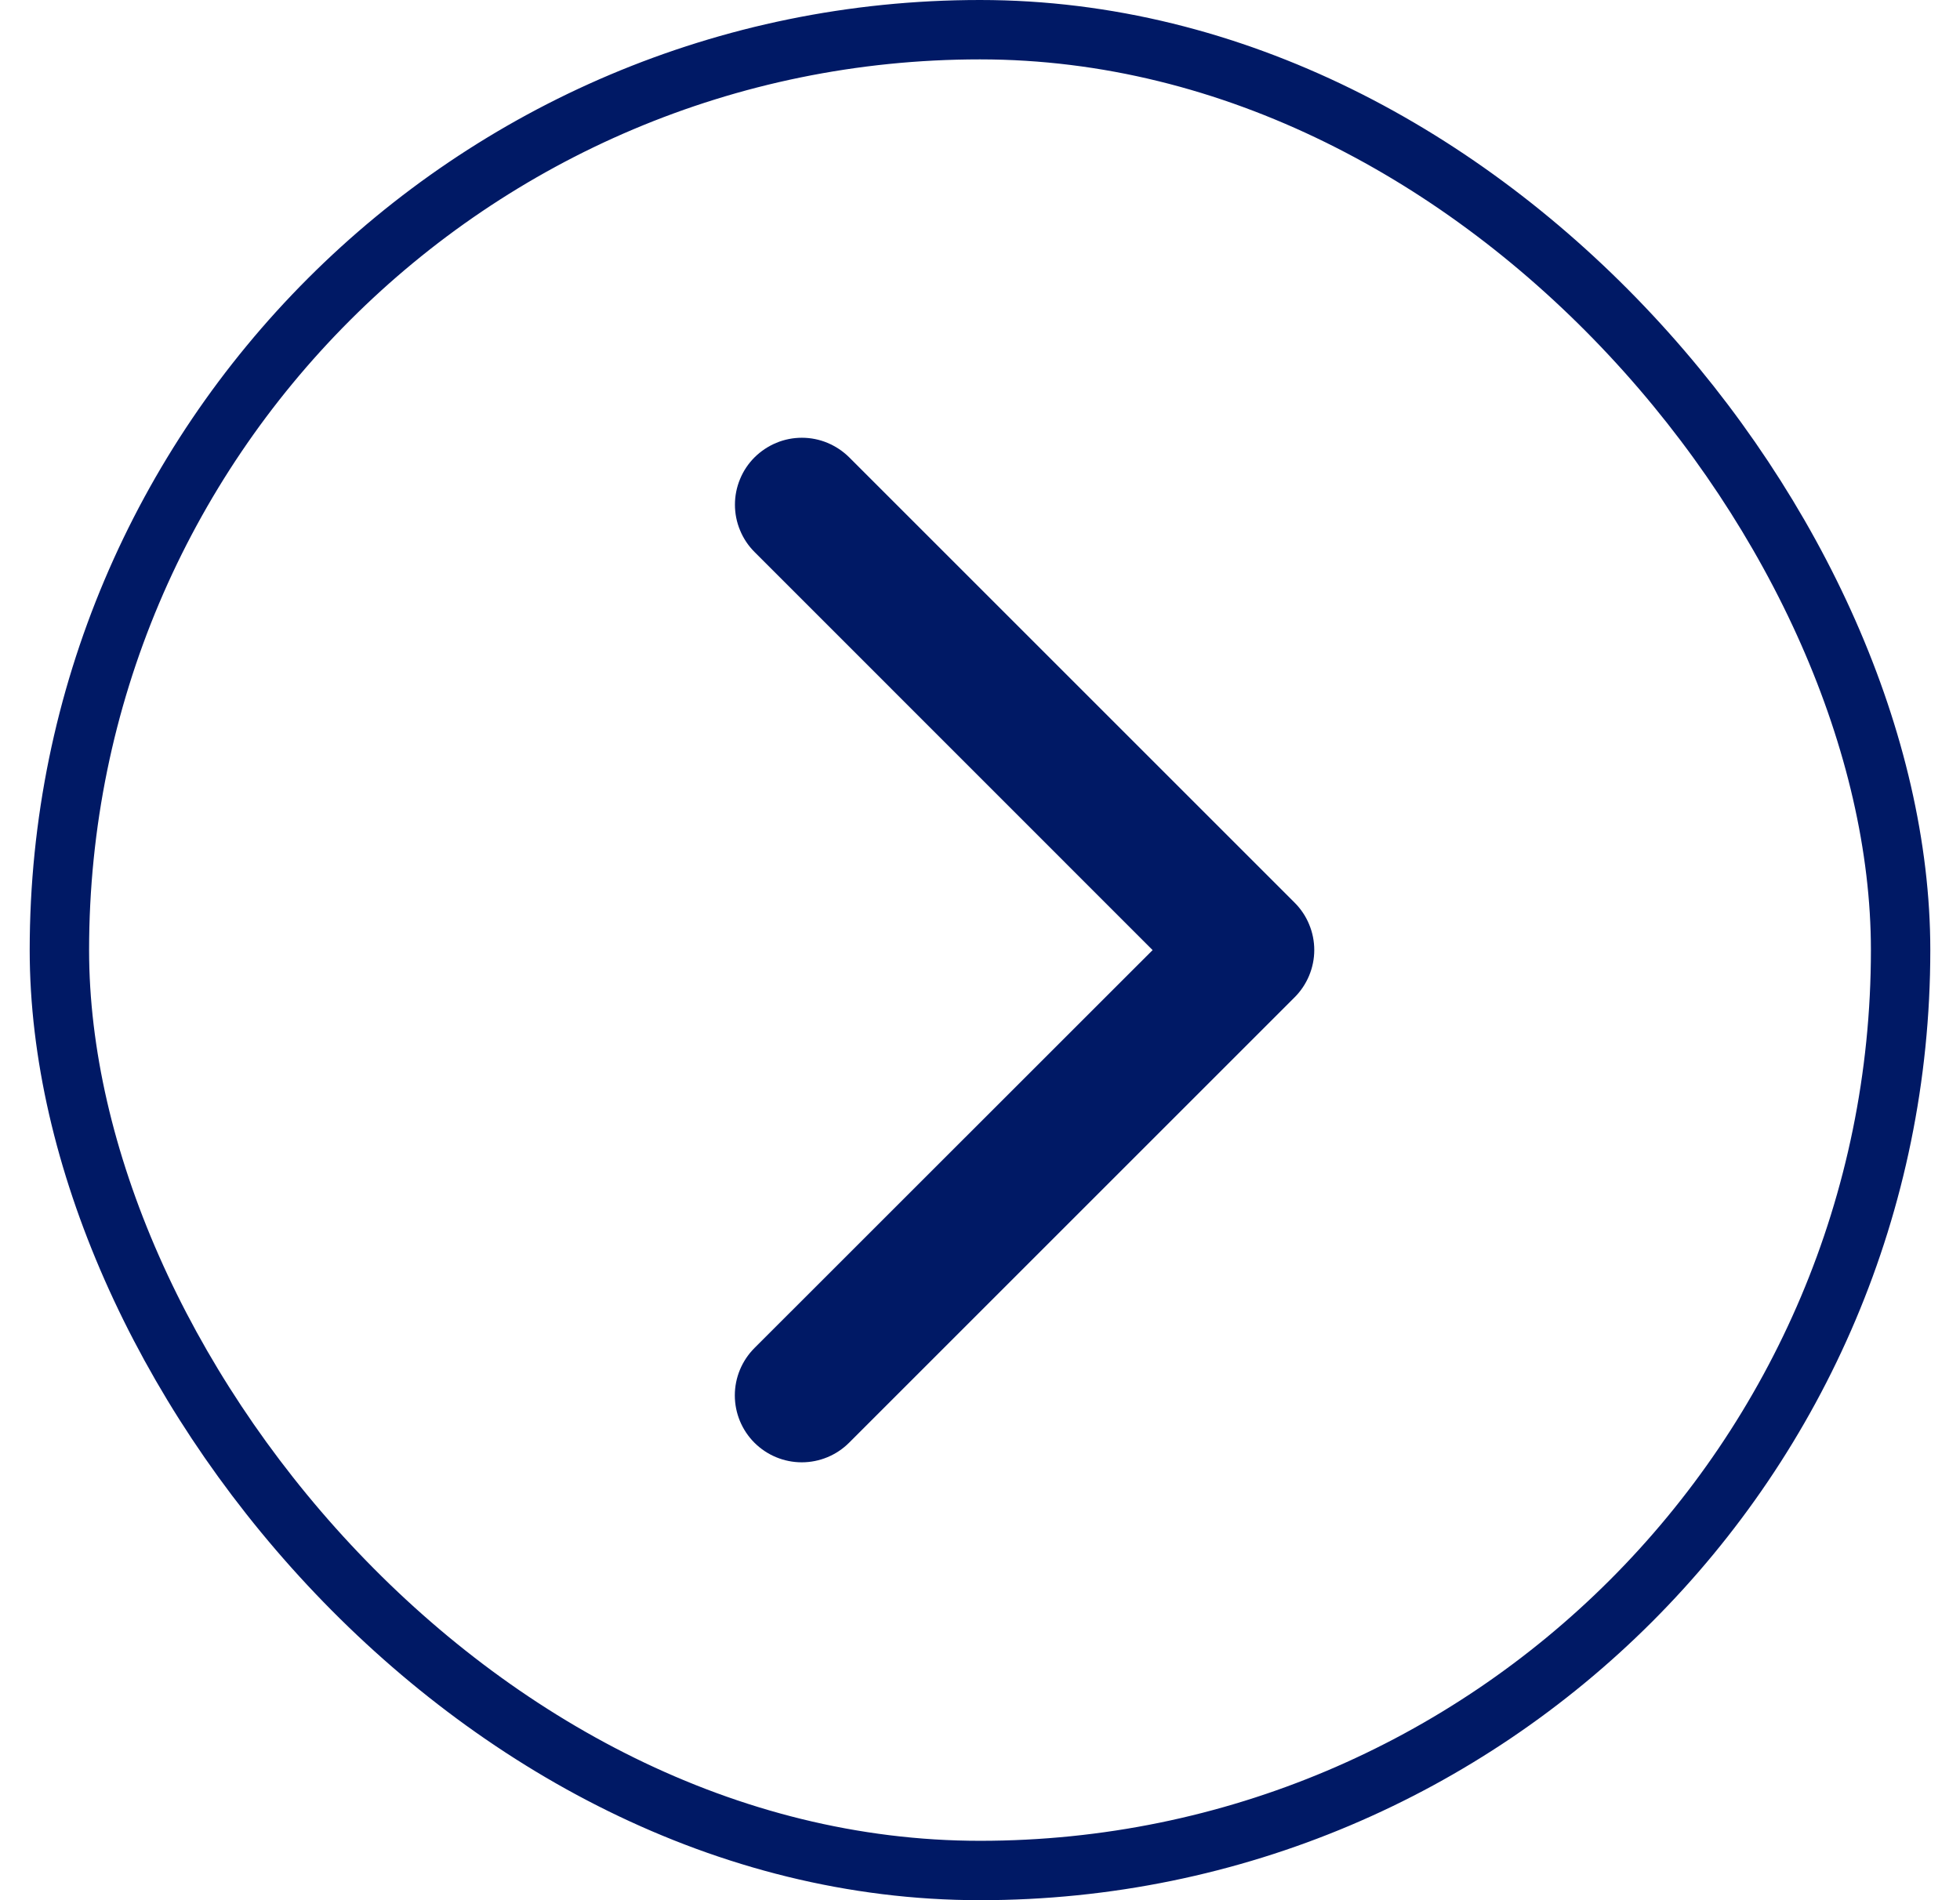 <svg width="33" height="32" viewBox="0 0 33 32" fill="none" xmlns="http://www.w3.org/2000/svg">
<rect x="1" y="0.5" width="31" height="31" rx="15.5" stroke="#001965"/>
<path d="M21.796 16.796L14.296 24.296C14.085 24.507 13.798 24.626 13.499 24.626C13.2 24.626 12.914 24.507 12.702 24.296C12.491 24.085 12.372 23.798 12.372 23.499C12.372 23.2 12.491 22.914 12.702 22.702L19.406 16L12.704 9.296C12.599 9.191 12.516 9.067 12.46 8.93C12.403 8.794 12.374 8.647 12.374 8.499C12.374 8.351 12.403 8.205 12.46 8.068C12.516 7.931 12.599 7.807 12.704 7.702C12.809 7.598 12.933 7.515 13.07 7.458C13.206 7.401 13.353 7.372 13.501 7.372C13.649 7.372 13.796 7.401 13.932 7.458C14.069 7.515 14.193 7.598 14.298 7.702L21.798 15.202C21.903 15.307 21.986 15.431 22.042 15.568C22.099 15.705 22.128 15.851 22.128 15.999C22.128 16.148 22.098 16.294 22.041 16.431C21.984 16.567 21.901 16.692 21.796 16.796Z" fill="#001965"/>
</svg>
